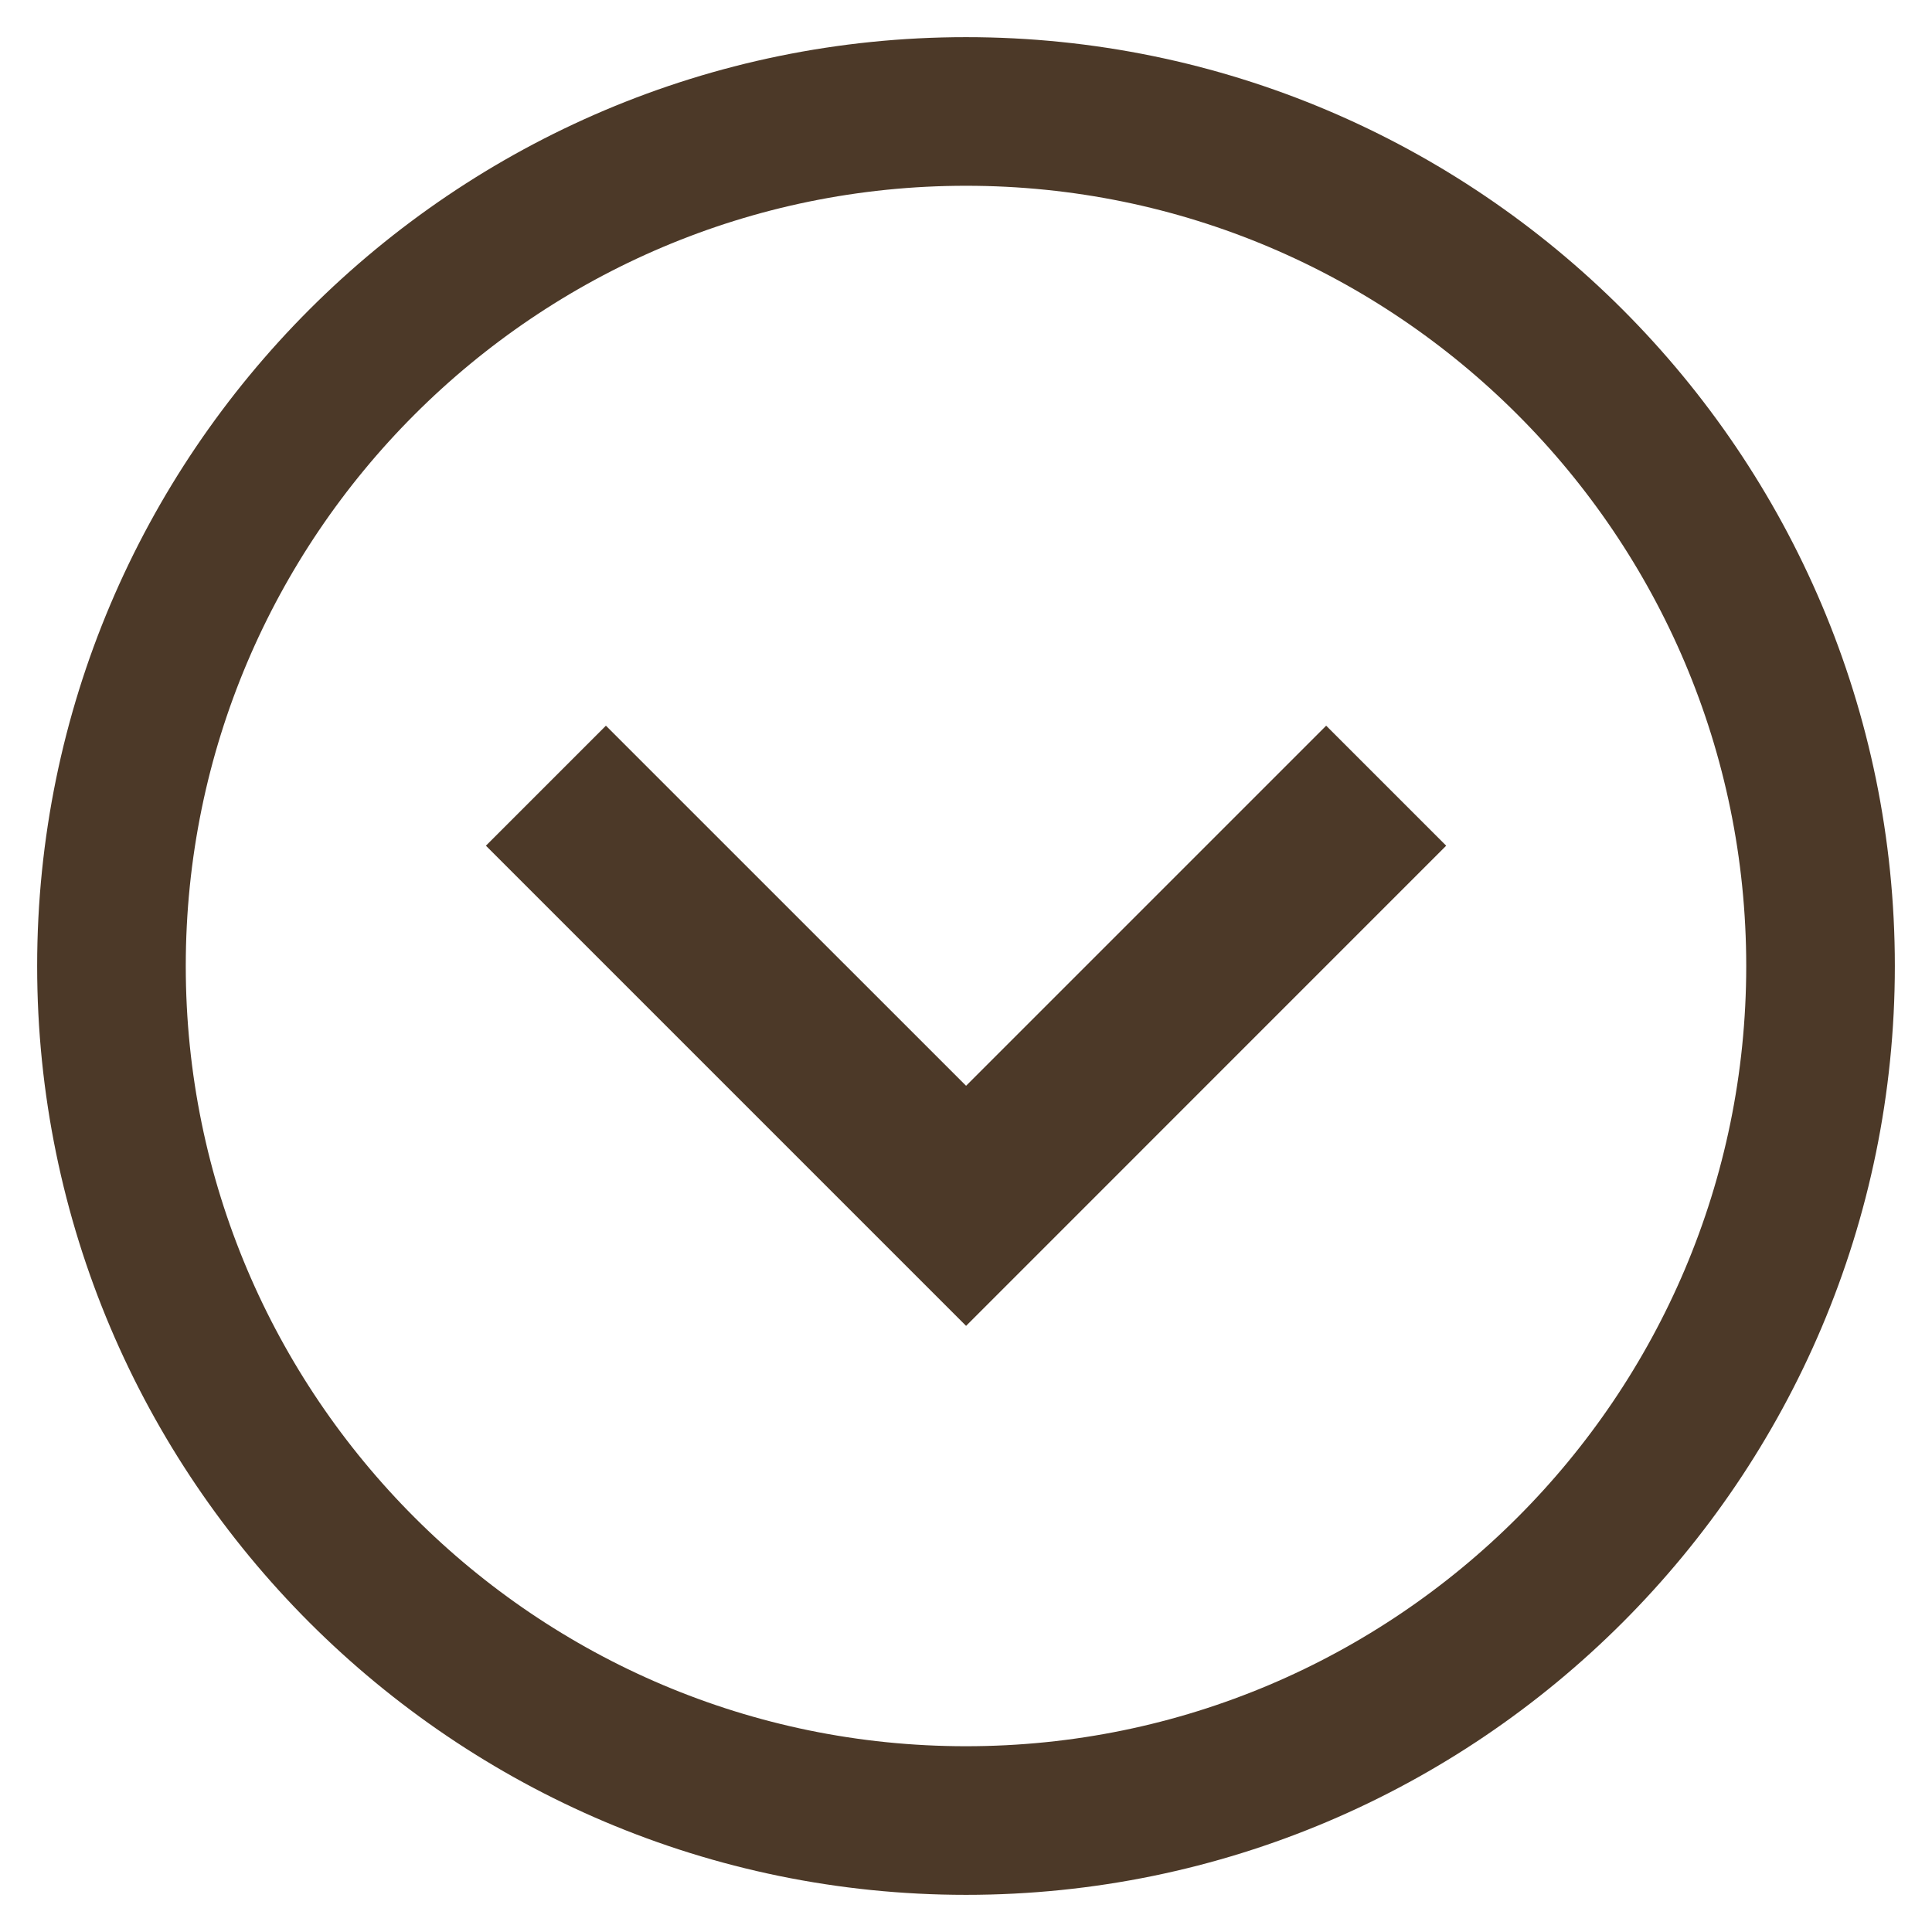 <svg width="26" height="26" viewBox="0 0 26 26" fill="none" xmlns="http://www.w3.org/2000/svg">
<path fill-rule="evenodd" clip-rule="evenodd" d="M8.154 9.766L13.001 14.612L17.847 9.766L19.462 11.381L13.001 17.843L6.539 11.381L8.154 9.766Z" fill="#4C3928"/>
<path d="M24.5 13C24.5 6.658 19.342 1.5 13 1.5C6.658 1.5 1.5 6.658 1.5 13C1.5 19.342 6.658 24.5 13 24.5C19.342 24.5 24.5 19.342 24.5 13Z" stroke="#4C3928" stroke-width="2"/>
</svg>
